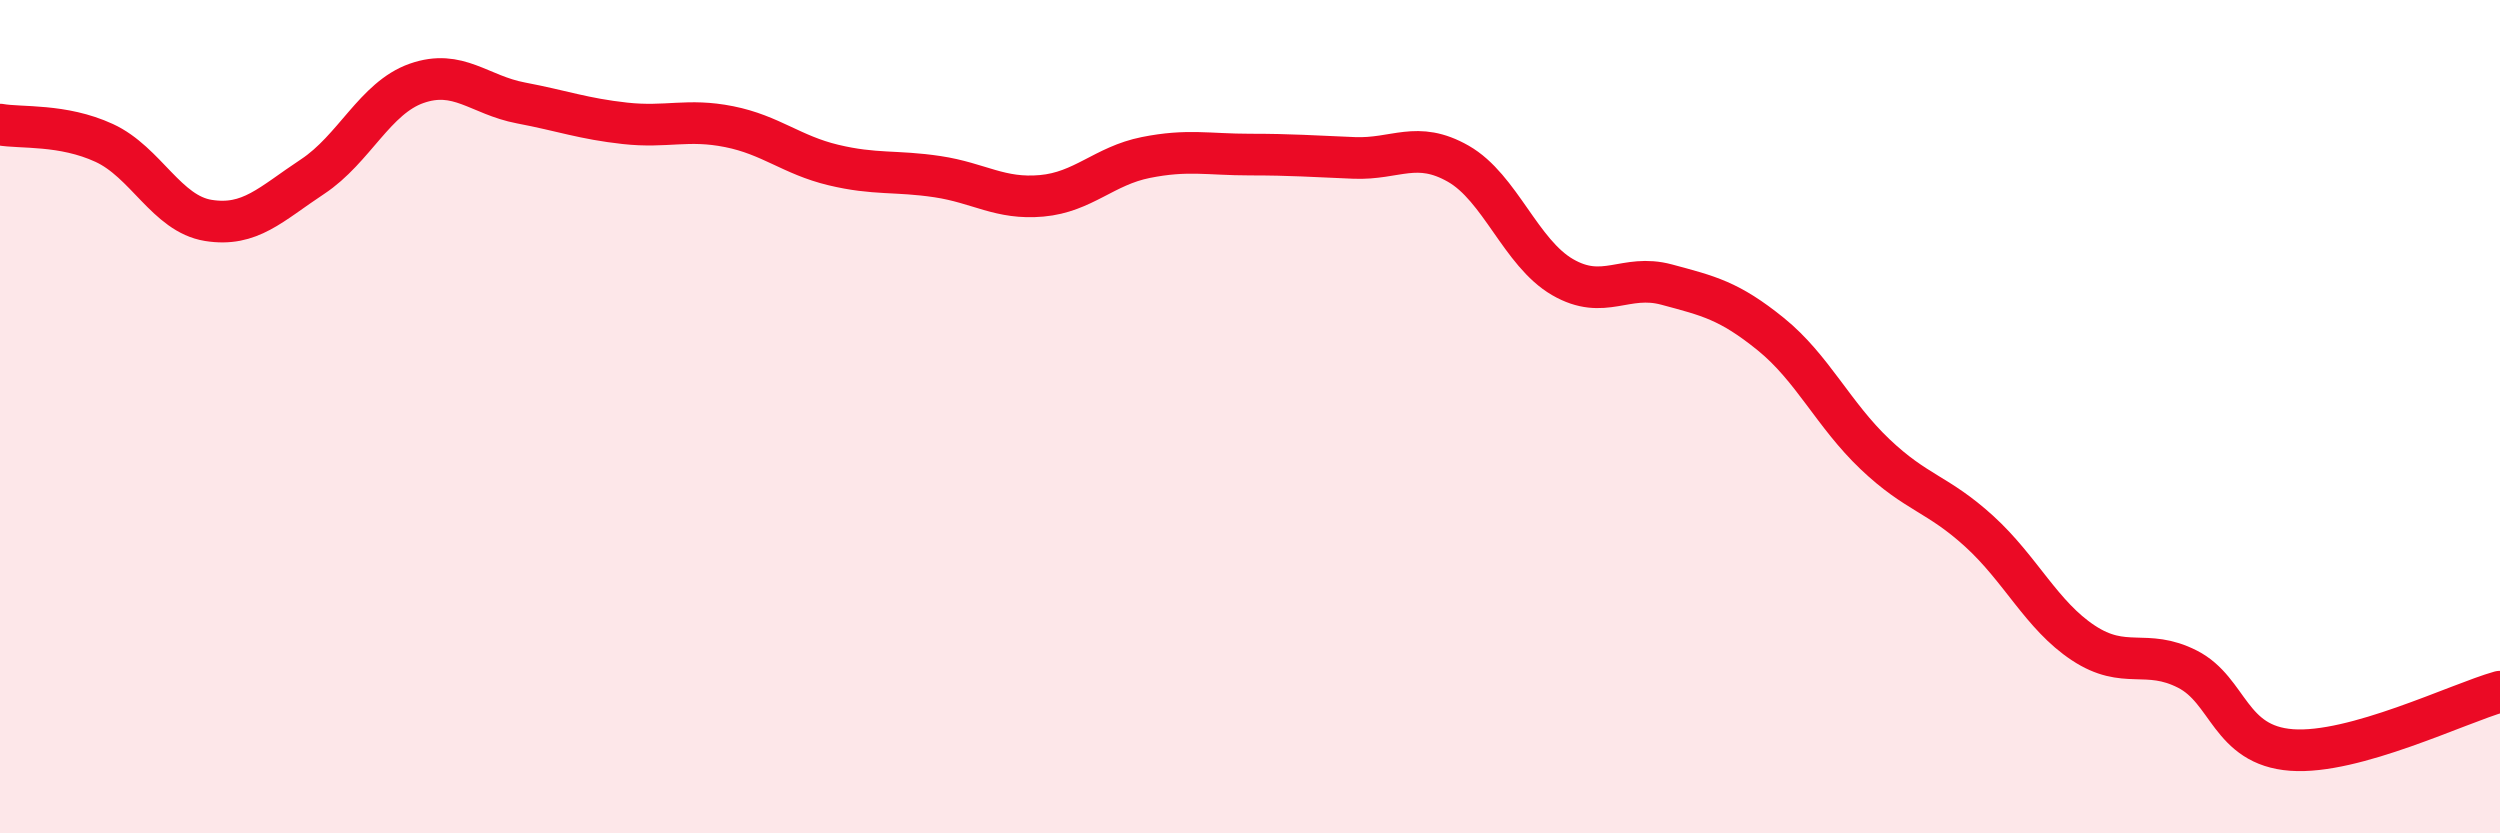 
    <svg width="60" height="20" viewBox="0 0 60 20" xmlns="http://www.w3.org/2000/svg">
      <path
        d="M 0,2.99 C 0.5,3.08 1.5,2.97 2.5,3.43 C 3.5,3.89 4,5.13 5,5.29 C 6,5.45 6.5,4.9 7.5,4.24 C 8.5,3.58 9,2.35 10,2 C 11,1.65 11.5,2.28 12.5,2.47 C 13.5,2.66 14,2.85 15,2.96 C 16,3.07 16.5,2.84 17.5,3.04 C 18.5,3.24 19,3.72 20,3.96 C 21,4.2 21.5,4.09 22.5,4.24 C 23.5,4.39 24,4.79 25,4.7 C 26,4.61 26.5,3.98 27.5,3.78 C 28.5,3.58 29,3.71 30,3.71 C 31,3.71 31.5,3.75 32.5,3.79 C 33.5,3.83 34,3.36 35,3.93 C 36,4.5 36.5,6.07 37.5,6.65 C 38.5,7.23 39,6.56 40,6.83 C 41,7.1 41.5,7.21 42.5,8.02 C 43.5,8.83 44,9.95 45,10.9 C 46,11.85 46.5,11.84 47.5,12.75 C 48.5,13.66 49,14.77 50,15.43 C 51,16.09 51.5,15.55 52.5,16.06 C 53.5,16.57 53.5,17.89 55,18 C 56.5,18.11 59,16.88 60,16.6L60 20L0 20Z"
        fill="#EB0A25"
        opacity="0.1"
        stroke-linecap="round"
        stroke-linejoin="round"
      />
      <path
        d="M 0,2.99 C 0.5,3.08 1.5,2.97 2.5,3.43 C 3.5,3.89 4,5.13 5,5.29 C 6,5.45 6.5,4.9 7.5,4.24 C 8.5,3.58 9,2.35 10,2 C 11,1.65 11.5,2.28 12.5,2.47 C 13.5,2.66 14,2.85 15,2.96 C 16,3.07 16.5,2.84 17.5,3.04 C 18.5,3.24 19,3.72 20,3.96 C 21,4.2 21.5,4.09 22.5,4.24 C 23.5,4.39 24,4.79 25,4.7 C 26,4.61 26.5,3.98 27.5,3.78 C 28.5,3.58 29,3.71 30,3.71 C 31,3.71 31.5,3.75 32.5,3.79 C 33.5,3.83 34,3.36 35,3.93 C 36,4.5 36.5,6.07 37.5,6.65 C 38.5,7.23 39,6.56 40,6.83 C 41,7.1 41.5,7.21 42.5,8.02 C 43.5,8.83 44,9.95 45,10.9 C 46,11.85 46.5,11.84 47.5,12.75 C 48.5,13.66 49,14.77 50,15.43 C 51,16.09 51.5,15.55 52.5,16.06 C 53.5,16.57 53.5,17.89 55,18 C 56.5,18.11 59,16.88 60,16.6"
        stroke="#EB0A25"
        stroke-width="1"
        fill="none"
        stroke-linecap="round"
        stroke-linejoin="round"
      />
    </svg>
  